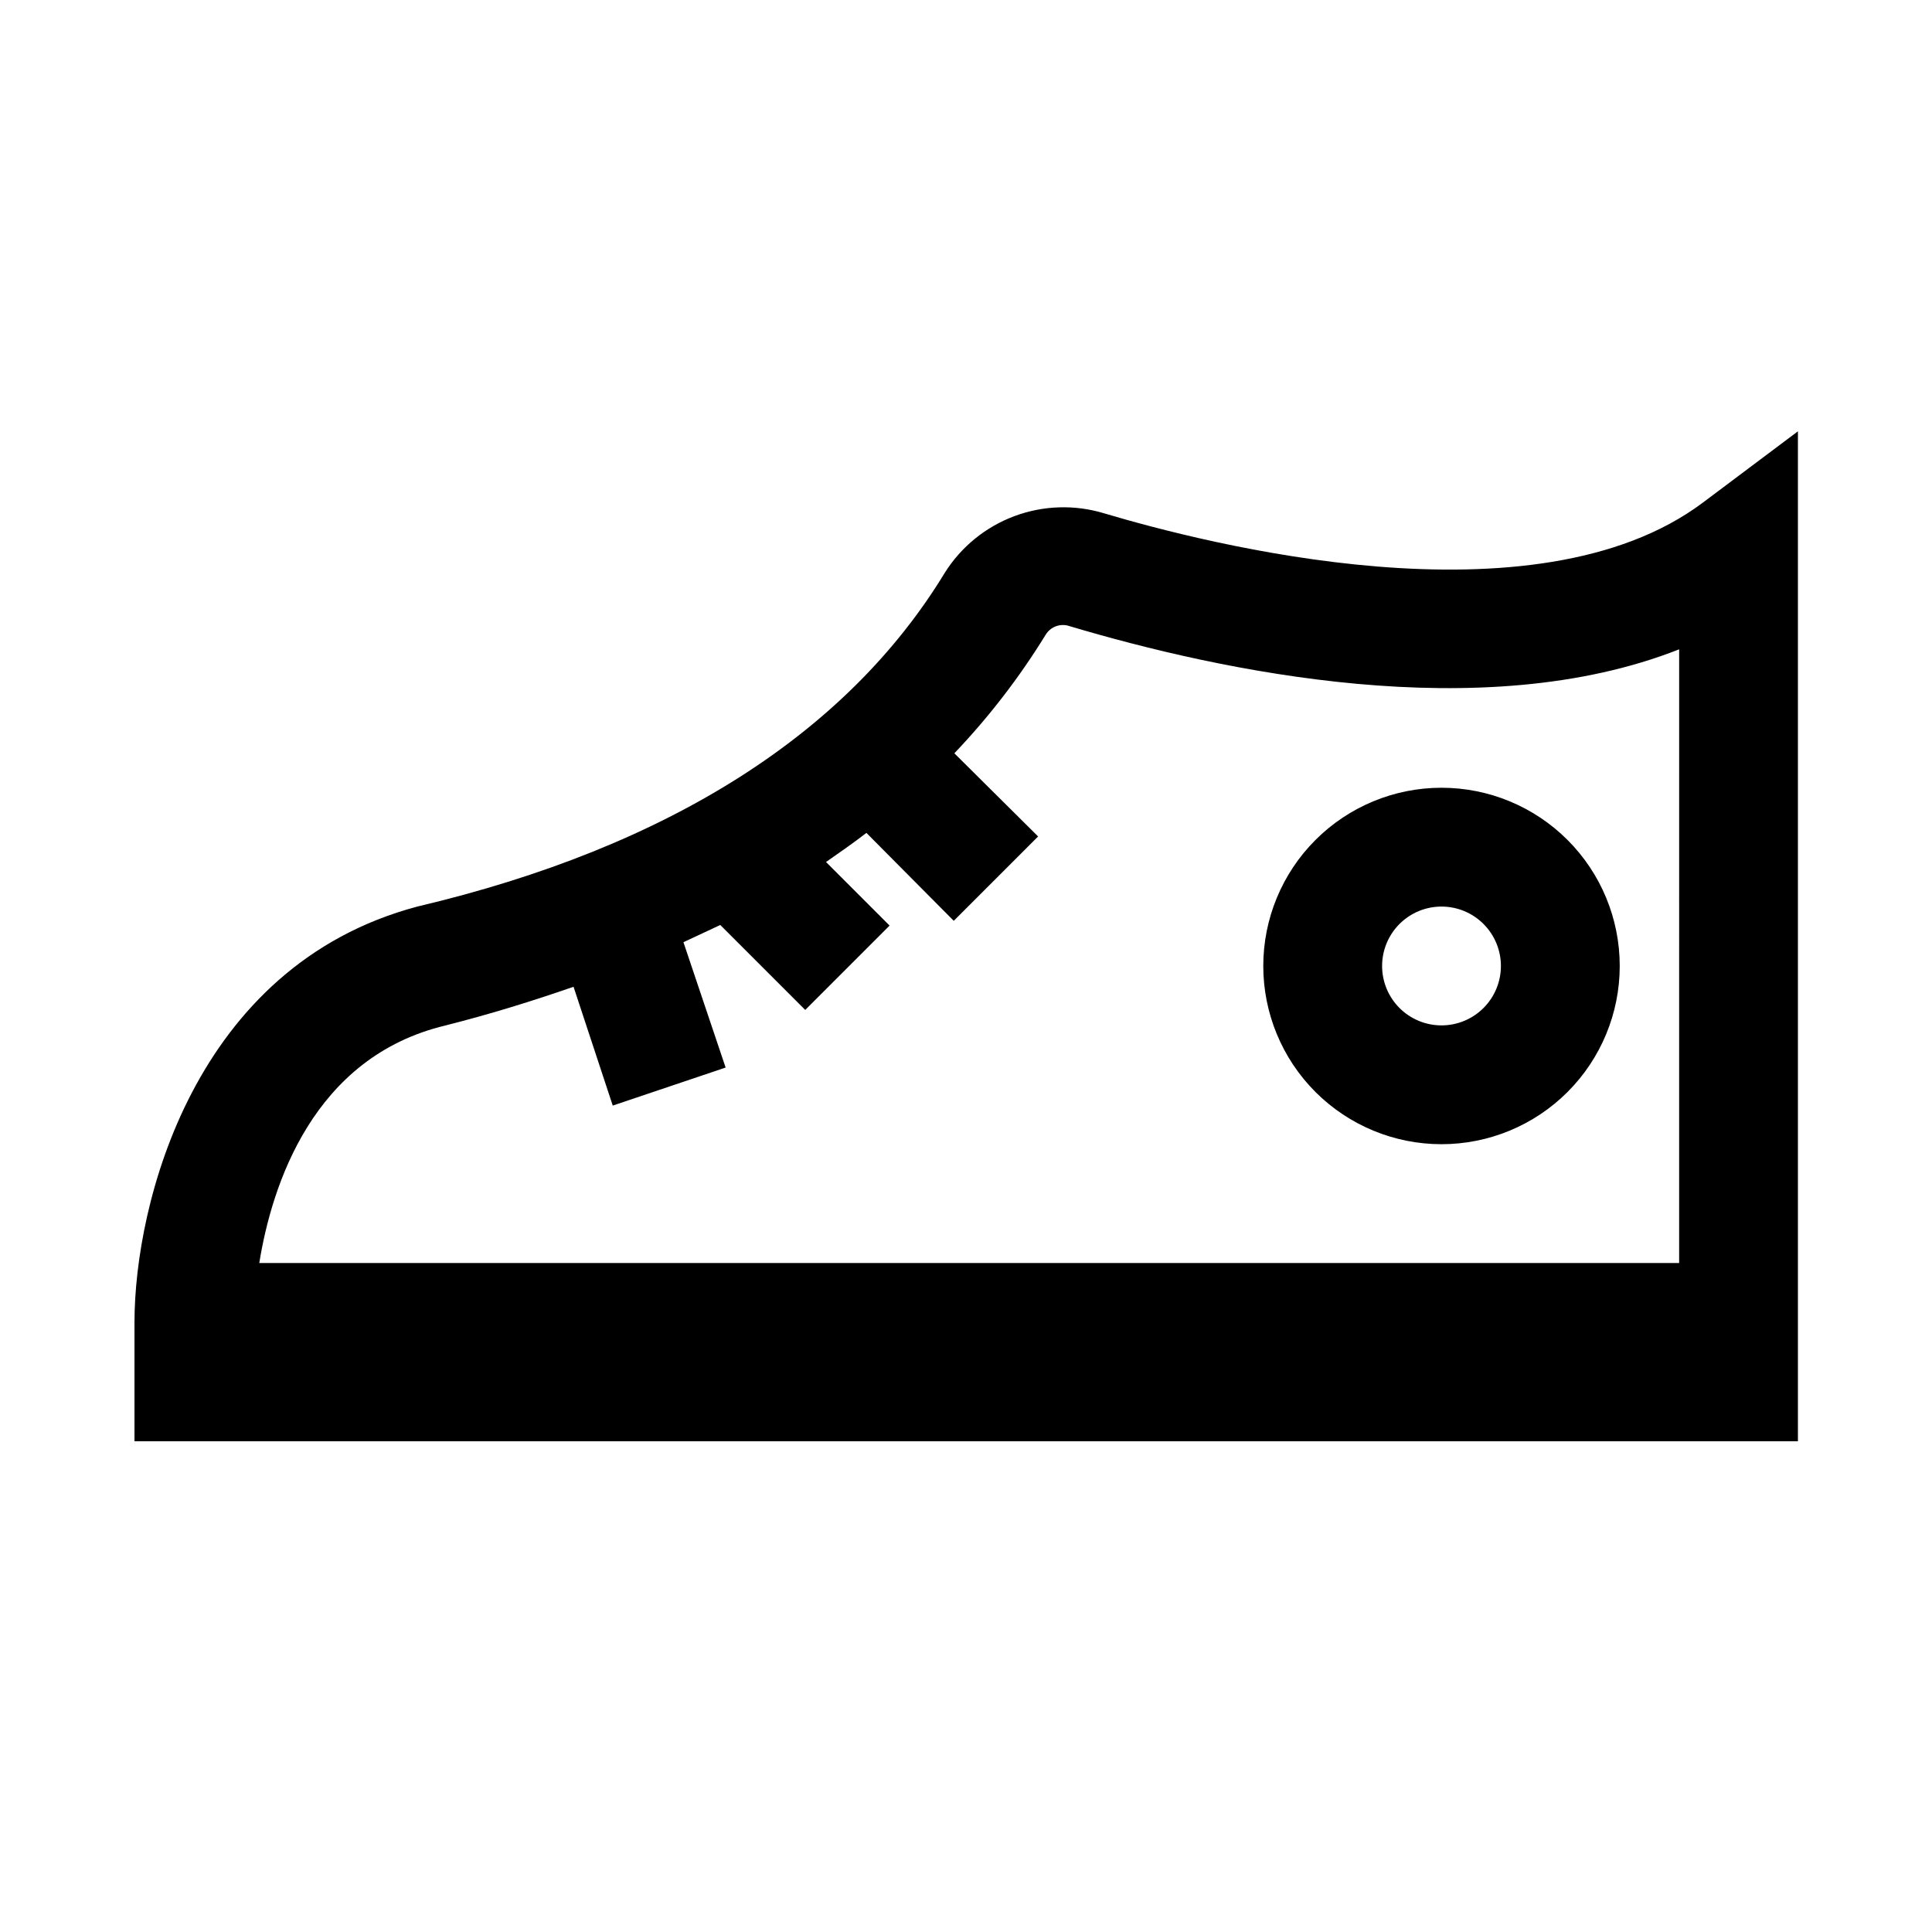 <?xml version="1.0" encoding="UTF-8"?>
<!-- Uploaded to: SVG Repo, www.svgrepo.com, Generator: SVG Repo Mixer Tools -->
<svg width="800px" height="800px" version="1.1" viewBox="144 144 512 512" xmlns="http://www.w3.org/2000/svg">
 <defs>
  <clipPath id="a">
   <path d="m148.09 148.09h472.91v503.81h-472.91z"/>
  </clipPath>
 </defs>
 <g clip-path="url(#a)">
  <path d="m-2937.7-639.11-157.44 34.637v138.55h62.977v267.65h314.88l-0.004-267.65h62.977v-138.55l-153.98-34.637zm110.21 31.488c0 12.527-4.977 24.539-13.832 33.398-8.859 8.859-20.875 13.836-33.398 13.836-12.527 0-24.543-4.977-33.398-13.836-8.859-8.859-13.836-20.871-13.836-33.398zm-173.18 377.86v-15.742h251.91v15.742zm314.88-267.65h-62.977v220.42h-251.91v-220.42h-62.977v-81.867l110.21-24.562c0.973 20.219 9.691 39.281 24.352 53.238 14.66 13.957 34.129 21.727 54.371 21.707 20.238 0.02 39.707-7.75 54.367-21.707 14.66-13.957 23.379-33.02 24.352-53.238l110.21 24.562zm474.53-141.7-67.855 440.83h171.77l51.32-166.89 51.324 166.89h171.77l-67.855-440.83zm283.39 31.488 2.519 15.742h-261.35l2.519-15.742zm-314.88 377.86 2.363-15.742h114.14l-4.879 15.742zm125.95-47.23h-118.87l43.609-283.39h270.8l43.609 283.39h-118.87l-59.516-195.23zm134.77 47.23-4.879-15.742h114.14l2.363 15.742zm920.55-244.82-7.242-4.566-0.008 0.004c-27.812-20.785-43.598-53.945-42.191-88.641v-71.32h-93.363v62.977c0 25.664-15.742 47.23-33.691 47.23s-33.691-21.57-33.691-47.23v-62.977h-93.363v71.32c1.406 34.695-14.379 67.855-42.195 88.641l-7.242 4.566v276.31h352.98zm-272.06-93.203-0.004-39.832h30.387v31.488c0 43.453 29.285 78.719 65.18 78.719s65.18-35.266 65.18-78.719v-31.488h30.387v39.832c-1.316 42.379 16.91 83.012 49.438 110.21v180.58h-289.38v-180.74c32.484-27.16 50.703-67.727 49.438-110.05zm-48.812 338.03v-15.742h290v15.742zm809.4-346.37-70.062 314.88h171.61l52.746-118.71 52.742 118.71h171.61l-70.059-314.88zm283.39 31.488 3.465 15.742-265.13 0.004 3.465-15.742zm-314.09 251.91 3.465-15.742h115.25l-6.926 15.742zm132.72-47.23h-122.33l35.109-157.44h278.98l35.109 157.44h-122.33l-52.27-117.45zm125.95 47.23-6.926-15.742h115.25l3.465 15.742zm524.59-283.39v167.2l8.66 4.25c16.352 8.113 30.105 20.641 39.707 36.168 9.598 15.527 14.66 33.43 14.609 51.684 0 14.738 5.856 28.875 16.277 39.297 10.422 10.426 24.559 16.281 39.297 16.281h203.73c14.738 0 28.875-5.856 39.297-16.281 10.422-10.422 16.277-24.559 16.277-39.297-0.047-18.254 5.012-36.156 14.613-51.684 9.598-15.527 23.352-28.055 39.707-36.168l8.66-4.25-0.004-167.2zm409.34 31.488v15.742l-377.86 0.004v-15.742zm-110.21 236.16v15.742l-157.44 0.004v-15.746c-0.027-30.656-11.234-60.254-31.523-83.238-20.289-22.984-48.266-37.777-78.684-41.609v-64.082h377.86v64.082c-30.418 3.832-58.391 18.625-78.68 41.609-20.289 22.984-31.5 52.582-31.527 83.238zm-204.67-8.344c0-21.617-5.41-42.887-15.746-61.875 19.988 17.879 31.434 43.406 31.488 70.219v14.172c-4.606-1.703-8.582-4.769-11.395-8.793-2.816-4.023-4.332-8.812-4.348-13.723zm251.91 0h-0.004c-0.016 4.91-1.531 9.699-4.348 13.723-2.812 4.023-6.789 7.09-11.395 8.793v-14.172c0.055-26.812 11.5-52.34 31.488-70.219-10.332 18.988-15.746 40.258-15.746 61.875zm-3483.2 496.41-137.92 68.957v107.69l80.926-15.742 8.66 68.645h-0.004c3.156 25.18 2.199 50.703-2.832 75.574l-27.238 135.71h321.81l-27.238-136.19v0.004c-5.031-24.871-5.988-50.395-2.832-75.574l8.66-68.645 80.926 15.742-0.004-107.21-137.92-68.957zm130.68 31.488-35.426 49.438c-2.961 4.09-7.703 6.508-12.75 6.508-5.051 0-9.793-2.418-12.754-6.508l-35.426-49.438zm140.75 106.75-76.516-15.742-12.754 102.18v-0.004c-3.602 28.531-2.539 57.457 3.152 85.648l19.68 98.559h-244.98l19.68-98.559c5.688-28.191 6.754-57.117 3.148-85.648l-12.754-102.18-76.516 15.742v-49.75l105.17-52.586 45.344 62.977h-0.004c8.781 12.551 23.102 20.062 38.418 20.152 15.258-0.02 29.562-7.406 38.414-19.836l45.344-62.977 105.17 52.27zm-204.67 34.949h31.488v31.488h-31.488zm0 158.39h31.488v31.488h-31.488zm0-79.664h31.488v31.488h-31.488zm735.72-251.91-121.7 69.59v371.24h440.83v-371.24l-121.7-69.59zm117.92 204.67h-38.414l-10.078-40.305 29.285-19.523 29.285 19.523zm-19.207-106.43c-1.945-0.008-3.785-0.871-5.035-2.359l-55.262-64.395h120.6l-55.262 64.395c-1.25 1.488-3.094 2.352-5.039 2.359zm-28.969 18.105c1.867 2.18 3.981 4.137 6.297 5.824l-21.727 14.484-75.57-88.168 22.043-12.594zm73.367 20.309-21.727-14.484c2.32-1.688 4.434-3.644 6.297-5.824l68.957-80.453 22.043 12.594zm-233.32 272.69v-321.49l41.094-23.457 86.277 100.45 14.012 56.363-28.969 188.93zm144.37 0 26.609-173.18h35.895l26.609 173.18zm233.48 0h-112.41l-29.281-188.14 14.012-56.363 86.277-100.45 41.406 23.457zm730.68-409.34h-201.84l-71.32 71.32-50.539 353.77h89.582l31.488-47.23h200.58l15.742 47.23h108.16l-50.531-353.77zm-69.43 31.488c0 8.352-3.316 16.359-9.223 22.266s-13.914 9.223-22.266 9.223c-8.352 0-16.359-3.316-22.266-9.223s-9.223-13.914-9.223-22.266zm-125.95 283.39h188.93v31.488l-188.93-0.004zm231.75 78.719-11.336-34.008v-170.66h-31.488v94.465h-188.93v-94.465h-31.488v168.46l-24.246 36.211h-36.367l43.926-307.48 54.633-54.633h25.031c0 16.703 6.637 32.719 18.445 44.531 11.812 11.809 27.828 18.445 44.531 18.445 16.703 0 32.723-6.637 44.531-18.445 11.809-11.812 18.445-27.828 18.445-44.531h25.031l54.633 54.633 43.926 307.48zm-1853.4 425.09v143.43-0.004c-20.148 20.566-31.449 48.199-31.488 76.988 0.039 28.793 11.34 56.426 31.488 76.988v143.43h157.44v-143.43c20.148-20.562 31.449-48.195 31.488-76.988-0.039-28.789-11.34-56.422-31.488-76.988v-143.43zm125.95 121.07c-14.723-7.141-30.871-10.855-47.23-10.863-16.363 0.008-32.512 3.723-47.234 10.863v-42.352h94.465zm0-89.582v15.742h-94.465v-15.742zm-94.465 288.27c14.723 7.141 30.871 10.855 47.234 10.863 16.359-0.008 32.508-3.723 47.23-10.863v42.352h-94.465zm0 89.582v-15.742h94.465v15.742zm47.23-110.21h0.004c-20.879 0-40.902-8.293-55.664-23.059-14.766-14.762-23.059-34.785-23.059-55.664 0-20.875 8.293-40.898 23.059-55.664 14.762-14.762 34.785-23.055 55.664-23.055 20.875 0 40.898 8.293 55.66 23.055 14.766 14.766 23.059 34.789 23.059 55.664 0 20.879-8.293 40.902-23.059 55.664-14.762 14.766-34.785 23.059-55.66 23.059zm110.21-62.977 0.004-31.488h15.742v31.488zm-94.465-22.199 34.793 34.637-22.355 22.355-43.926-44.082 0.004-53.688h31.488zm2345.9-609.77c14.078 0.008 27.938-3.508 40.305-10.234l170.19-90.688c7.684-3.941 14.141-9.918 18.664-17.273 4.523-7.356 6.945-15.812 7-24.449v-280.24h-156.34l-15.742 210.34-101.23 50.539c-23.574 11.707-40.383 33.691-45.5 59.512-5.312 25.766 1.672 52.535 18.895 72.422 15.887 18.797 39.152 29.77 63.762 30.074zm204.67-391.4v15.742h-96.824l1.258-15.742zm-110.21 199 11.02-151.77h99.188v201.52c-0.008 2.852-0.785 5.644-2.258 8.082-1.469 2.441-3.57 4.438-6.086 5.773l-150.2 80.137c-16.105-10.551-28.047-26.363-33.789-44.738-5.746-18.379-4.93-38.18 2.301-56.023l-3.777-1.574zm-145.79 96.195c3.203-16.352 13.859-30.27 28.809-37.629l1.73-0.789 0.004 0.004c-5.566 37.562 7.883 75.438 35.895 101.08-9.758 2.609-20.055 2.398-29.699-0.613-9.645-3.008-18.234-8.691-24.773-16.391-11.148-12.395-15.867-29.285-12.754-45.66zm1001-226.24c-7.785-2.356-16.129-2.09-23.754 0.754-7.621 2.844-14.098 8.109-18.438 14.992-25.82 42.508-73.055 72.738-139.81 88.48-59.199 15.746-74.941 78.723-74.941 110.21v31.488h440.83v-267.65l-25.188 18.895c-44.715 33.535-132.25 10.707-158.7 2.832zm-174.44 135.71c11.809-2.992 22.984-6.453 33.852-10.234l10.391 31.488 29.914-10.078-11.18-33.219 9.762-4.566 22.516 22.516 22.355-22.355-16.848-16.848c3.621-2.519 7.242-5.039 10.707-7.715l23.145 23.301 22.355-22.355-22.199-22.043v0.004c9.164-9.617 17.293-20.172 24.242-31.488 1.332-2.113 3.941-3.031 6.301-2.207 40.148 11.965 109.27 26.766 161.54 6.141l-0.004 162.64h-376.28c3.305-20.469 14.168-54.633 49.438-62.977zm263.87-62.977c-12.523 0-24.539 4.977-33.398 13.836-8.855 8.855-13.832 20.871-13.832 33.398 0 12.523 4.977 24.539 13.832 33.398 8.859 8.855 20.875 13.832 33.398 13.832 12.527 0 24.543-4.977 33.398-13.832 8.859-8.859 13.836-20.875 13.836-33.398 0-12.527-4.977-24.543-13.836-33.398-8.855-8.859-20.871-13.836-33.398-13.836zm0 62.977c-4.176 0-8.18-1.66-11.133-4.609-2.949-2.953-4.609-6.957-4.609-11.133s1.66-8.18 4.609-11.133c2.953-2.953 6.957-4.613 11.133-4.613s8.184 1.66 11.133 4.613c2.953 2.953 4.613 6.957 4.613 11.133s-1.66 8.18-4.613 11.133c-2.949 2.949-6.957 4.609-11.133 4.609zm-2603.4 787.2c-66.281 1.891-185.62 36.055-198.85 155.71l-2.047 17.477h213.02l119.5-119.5 0.004 119.5h77.145l17.16-155.71v-159.17h-52.898zm0 141.7h-163.89c1.395-5.332 3.074-10.59 5.035-15.742h174.6zm194.6-251.9v125.01l-14.168 126.9-17.32-0.004v-163.89l-116.66 116.66h-188.93c47.23-61.715 142.96-62.977 147.99-62.977h5.668l173.18-141.7zm545.85-94.465 35.266 123.28-31.648 317.55h192.23l-33.219-313.46 36.684-127.37zm154.45 348.57-115.88 57.938 6.297-62.977 103.75-51.957zm-9.445-89.742-96.512 48.176 6.141-60.773 85.648-31.488zm-8.031-77.145-78.719 29.598 7.086-69.59h67.543zm20.469-150.2-22.355 78.719h-70.848l-22.355-78.719zm-54.004 377.86 54.633-27.395 2.832 27.395zm968.26-204.67h-31.488l-45.656-148.46h-0.004c-4.883-16.371-14.957-30.703-28.703-40.844-13.746-10.137-30.418-15.531-47.496-15.363-17.082-0.168-33.75 5.227-47.496 15.363-13.746 10.141-23.82 24.473-28.707 40.844l-45.656 148.46h-31.488l-53.844 175.07c-4.402 14.293-1.773 29.828 7.086 41.879 8.918 12.102 23.066 19.234 38.098 19.207h324.01c15.035 0.027 29.184-7.106 38.102-19.207 8.859-12.051 11.488-27.586 7.086-41.879zm-232.07 31.488h157.44v78.719h-157.44zm32.59-170.66 0.004-0.004c3.031-9.859 9.152-18.484 17.457-24.605 8.305-6.125 18.355-9.418 28.672-9.398 10.316-0.02 20.367 3.273 28.672 9.398 8.305 6.121 14.422 14.746 17.457 24.605l42.824 139.18h-177.91zm220.42 337.39c-2.973 4.066-7.711 6.465-12.75 6.453h-323.54c-5.039 0.012-9.777-2.387-12.75-6.453-2.922-3.992-3.797-9.125-2.363-13.855l47.23-152.88h19.684v110.21h220.42l-0.004-110.21h19.836l47.23 152.88h0.004c1.387 4.758 0.453 9.891-2.519 13.855zm-190.03-135.24h31.488v31.488h-31.488zm850.18-31.488h-31.488v-31.488h31.488zm0-236.16h-31.488c-34.844 0.016-68.457 12.867-94.422 36.102-25.965 23.238-42.457 55.223-46.328 89.852h-63.922v236.16c0 20.875 8.293 40.898 23.055 55.664 14.766 14.762 34.789 23.055 55.664 23.055h283.39c20.879 0 40.898-8.293 55.664-23.055 14.762-14.766 23.055-34.789 23.055-55.664v-236.16h-63.918c-3.875-34.629-20.367-66.613-46.332-89.852-25.965-23.234-59.578-36.086-94.422-36.102zm-31.488 31.488h31.488c26.48 0.031 52.062 9.594 72.066 26.941 20.008 17.344 33.102 41.312 36.883 67.523h-249.39c3.785-26.211 16.875-50.18 36.883-67.523 20.004-17.348 45.59-26.91 72.066-26.941zm157.44 377.86h-283.39c-9.742-0.027-19.242-3.066-27.191-8.707-7.945-5.637-13.957-13.594-17.207-22.781h372.19c-3.25 9.188-9.258 17.145-17.207 22.781-7.949 5.641-17.445 8.68-27.191 8.707zm47.23-204.67h-125.95v31.488h125.95v110.21h-377.86v-110.21h125.95v-31.488h-125.95v-47.234h377.86zm-3416.5 865.92h-94.465c-8.352 0-16.359 3.316-22.266 9.223s-9.223 13.914-9.223 22.266v78.719c0 8.352 3.316 16.363 9.223 22.266 5.906 5.906 13.914 9.223 22.266 9.223h94.465c8.352 0 16.359-3.316 22.266-9.223 5.906-5.902 9.223-13.914 9.223-22.266v-78.719c0-8.352-3.316-16.359-9.223-22.266s-13.914-9.223-22.266-9.223zm-94.465 110.21v-78.719h94.465v78.719zm110.21-125.95h-125.95v-31.488h125.95zm65.652-154.61-38.887 9.605c-8.516-6.082-17.582-11.352-27.078-15.746-0.691-16.23-7.629-31.57-19.367-42.809-11.734-11.238-27.359-17.504-43.609-17.488-16.25-0.016-31.875 6.25-43.609 17.488-11.738 11.238-18.676 26.578-19.367 42.809-9.496 4.394-18.562 9.664-27.078 15.746l-38.887-9.605h-0.004c-9.449-2.484-19.414-2.203-28.707 0.812s-17.527 8.637-23.719 16.191c-6.199 7.25-10.262 16.082-11.734 25.504-1.473 9.426-0.301 19.074 3.391 27.871l31.488 117.77v60.926h-15.742v110.21h31.488v-12.281l-0.004 0.004c8.621 7.836 19.836 12.211 31.488 12.281h220.42c11.652-0.07 22.863-4.445 31.488-12.281v12.281h31.488v-110.21h-15.742v-60.93l31.488-117.77h-0.004c3.691-8.797 4.863-18.445 3.391-27.871-1.473-9.422-5.535-18.254-11.734-25.504-6.062-7.273-14.031-12.719-23.012-15.723s-18.621-3.445-27.84-1.281zm-128.62-34.32c6.039 0 11.949 1.734 17.031 5 5.082 3.266 9.113 7.926 11.621 13.422-9.449-1.773-19.039-2.668-28.652-2.68-9.613 0.012-19.207 0.906-28.656 2.68 2.508-5.496 6.539-10.156 11.621-13.422 5.082-3.266 10.992-5 17.035-5zm-160.12 93.047c-1.562-3.527-2.094-7.422-1.539-11.238 0.559-3.816 2.184-7.398 4.688-10.332 2.426-2.981 5.668-5.195 9.328-6.367 3.664-1.176 7.586-1.258 11.297-0.246l18.262 4.566c-14.84 16.793-25.949 36.539-32.59 57.938l-8.66-31.488zm286.07 253.32c0 4.176-1.656 8.18-4.609 11.133-2.953 2.953-6.957 4.613-11.133 4.613h-220.42c-4.176 0-8.18-1.66-11.133-4.613-2.953-2.953-4.609-6.957-4.609-11.133v-173.18c0-33.402 13.27-65.441 36.891-89.062 23.621-23.621 55.656-36.891 89.062-36.891 33.402 0 65.441 13.27 89.059 36.891 23.621 23.621 36.891 55.66 36.891 89.062zm34.164-253.32-9.445 34.637c-6.574-21.523-17.688-41.387-32.59-58.254l18.262-4.566c3.711-1.012 7.633-0.93 11.297 0.246 3.66 1.172 6.902 3.387 9.328 6.367 2.504 2.934 4.129 6.516 4.688 10.332 0.555 3.816 0.023 7.711-1.535 11.238zm794.45-84.074c-3.562-15.047-14.266-27.395-28.652-33.062-14.387-5.625-30.613-3.859-43.453 4.723l-9.445 6.297 17.32 26.137 9.605-6.297h-0.004c4.277-2.863 9.688-3.449 14.484-1.574 4.816 1.875 8.402 5.992 9.602 11.02l35.266 150.2c-11.895-5.883-24.984-8.953-38.258-8.973-15.938 0.008-31.566 4.422-45.152 12.758-13.586 8.336-24.605 20.266-31.836 34.473h-50.695c-7.231-14.207-18.246-26.137-31.832-34.473-13.586-8.336-29.215-12.75-45.156-12.758-13.27 0.02-26.359 3.09-38.258 8.973l35.266-150.2c1.199-5.027 4.789-9.145 9.605-11.02 4.797-1.875 10.203-1.289 14.484 1.574l9.605 6.297 17.32-26.137-9.445-6.297h-0.004c-12.84-8.582-29.07-10.348-43.453-4.723-14.387 5.668-25.09 18.016-28.656 33.062l-49.75 211.45h-19.051v31.488h15.746c1.961 21.492 11.879 41.477 27.809 56.039 15.934 14.562 36.727 22.652 58.309 22.68 22.953-0.043 44.957-9.18 61.184-25.41 16.23-16.23 25.367-38.23 25.41-61.184 0.16-2.621 0.16-5.25 0-7.871h31.961c-0.16 2.621-0.16 5.25 0 7.871 0.039 22.953 9.176 44.953 25.406 61.184 16.23 16.23 38.23 25.367 61.184 25.41 21.586-0.027 42.379-8.117 58.309-22.68 15.934-14.562 25.852-34.547 27.812-56.039h15.742v-31.488h-19.051zm-238.21 290.16c-14.613 0-28.629-5.805-38.965-16.141-10.332-10.332-16.137-24.348-16.137-38.965 0.047-3.543 0.414-7.07 1.102-10.547v-1.418c2.703-12.285 9.539-23.273 19.367-31.125 9.828-7.848 22.055-12.09 34.633-12.012 14.617 0 28.633 5.805 38.965 16.137 10.336 10.336 16.141 24.352 16.141 38.965 0 14.617-5.805 28.633-16.141 38.965-10.332 10.336-24.348 16.141-38.965 16.141zm204.67 0c-14.613 0-28.629-5.805-38.961-16.141-10.336-10.332-16.141-24.348-16.141-38.965 0-14.613 5.805-28.629 16.141-38.965 10.332-10.332 24.348-16.137 38.961-16.137 12.527-0.008 24.68 4.266 34.441 12.113 9.766 7.844 16.555 18.793 19.246 31.023v1.418c0.688 3.477 1.059 7.004 1.102 10.547 0.004 14.562-5.762 28.531-16.027 38.855-10.266 10.324-24.199 16.168-38.762 16.25z"/>
 </g>
</svg>